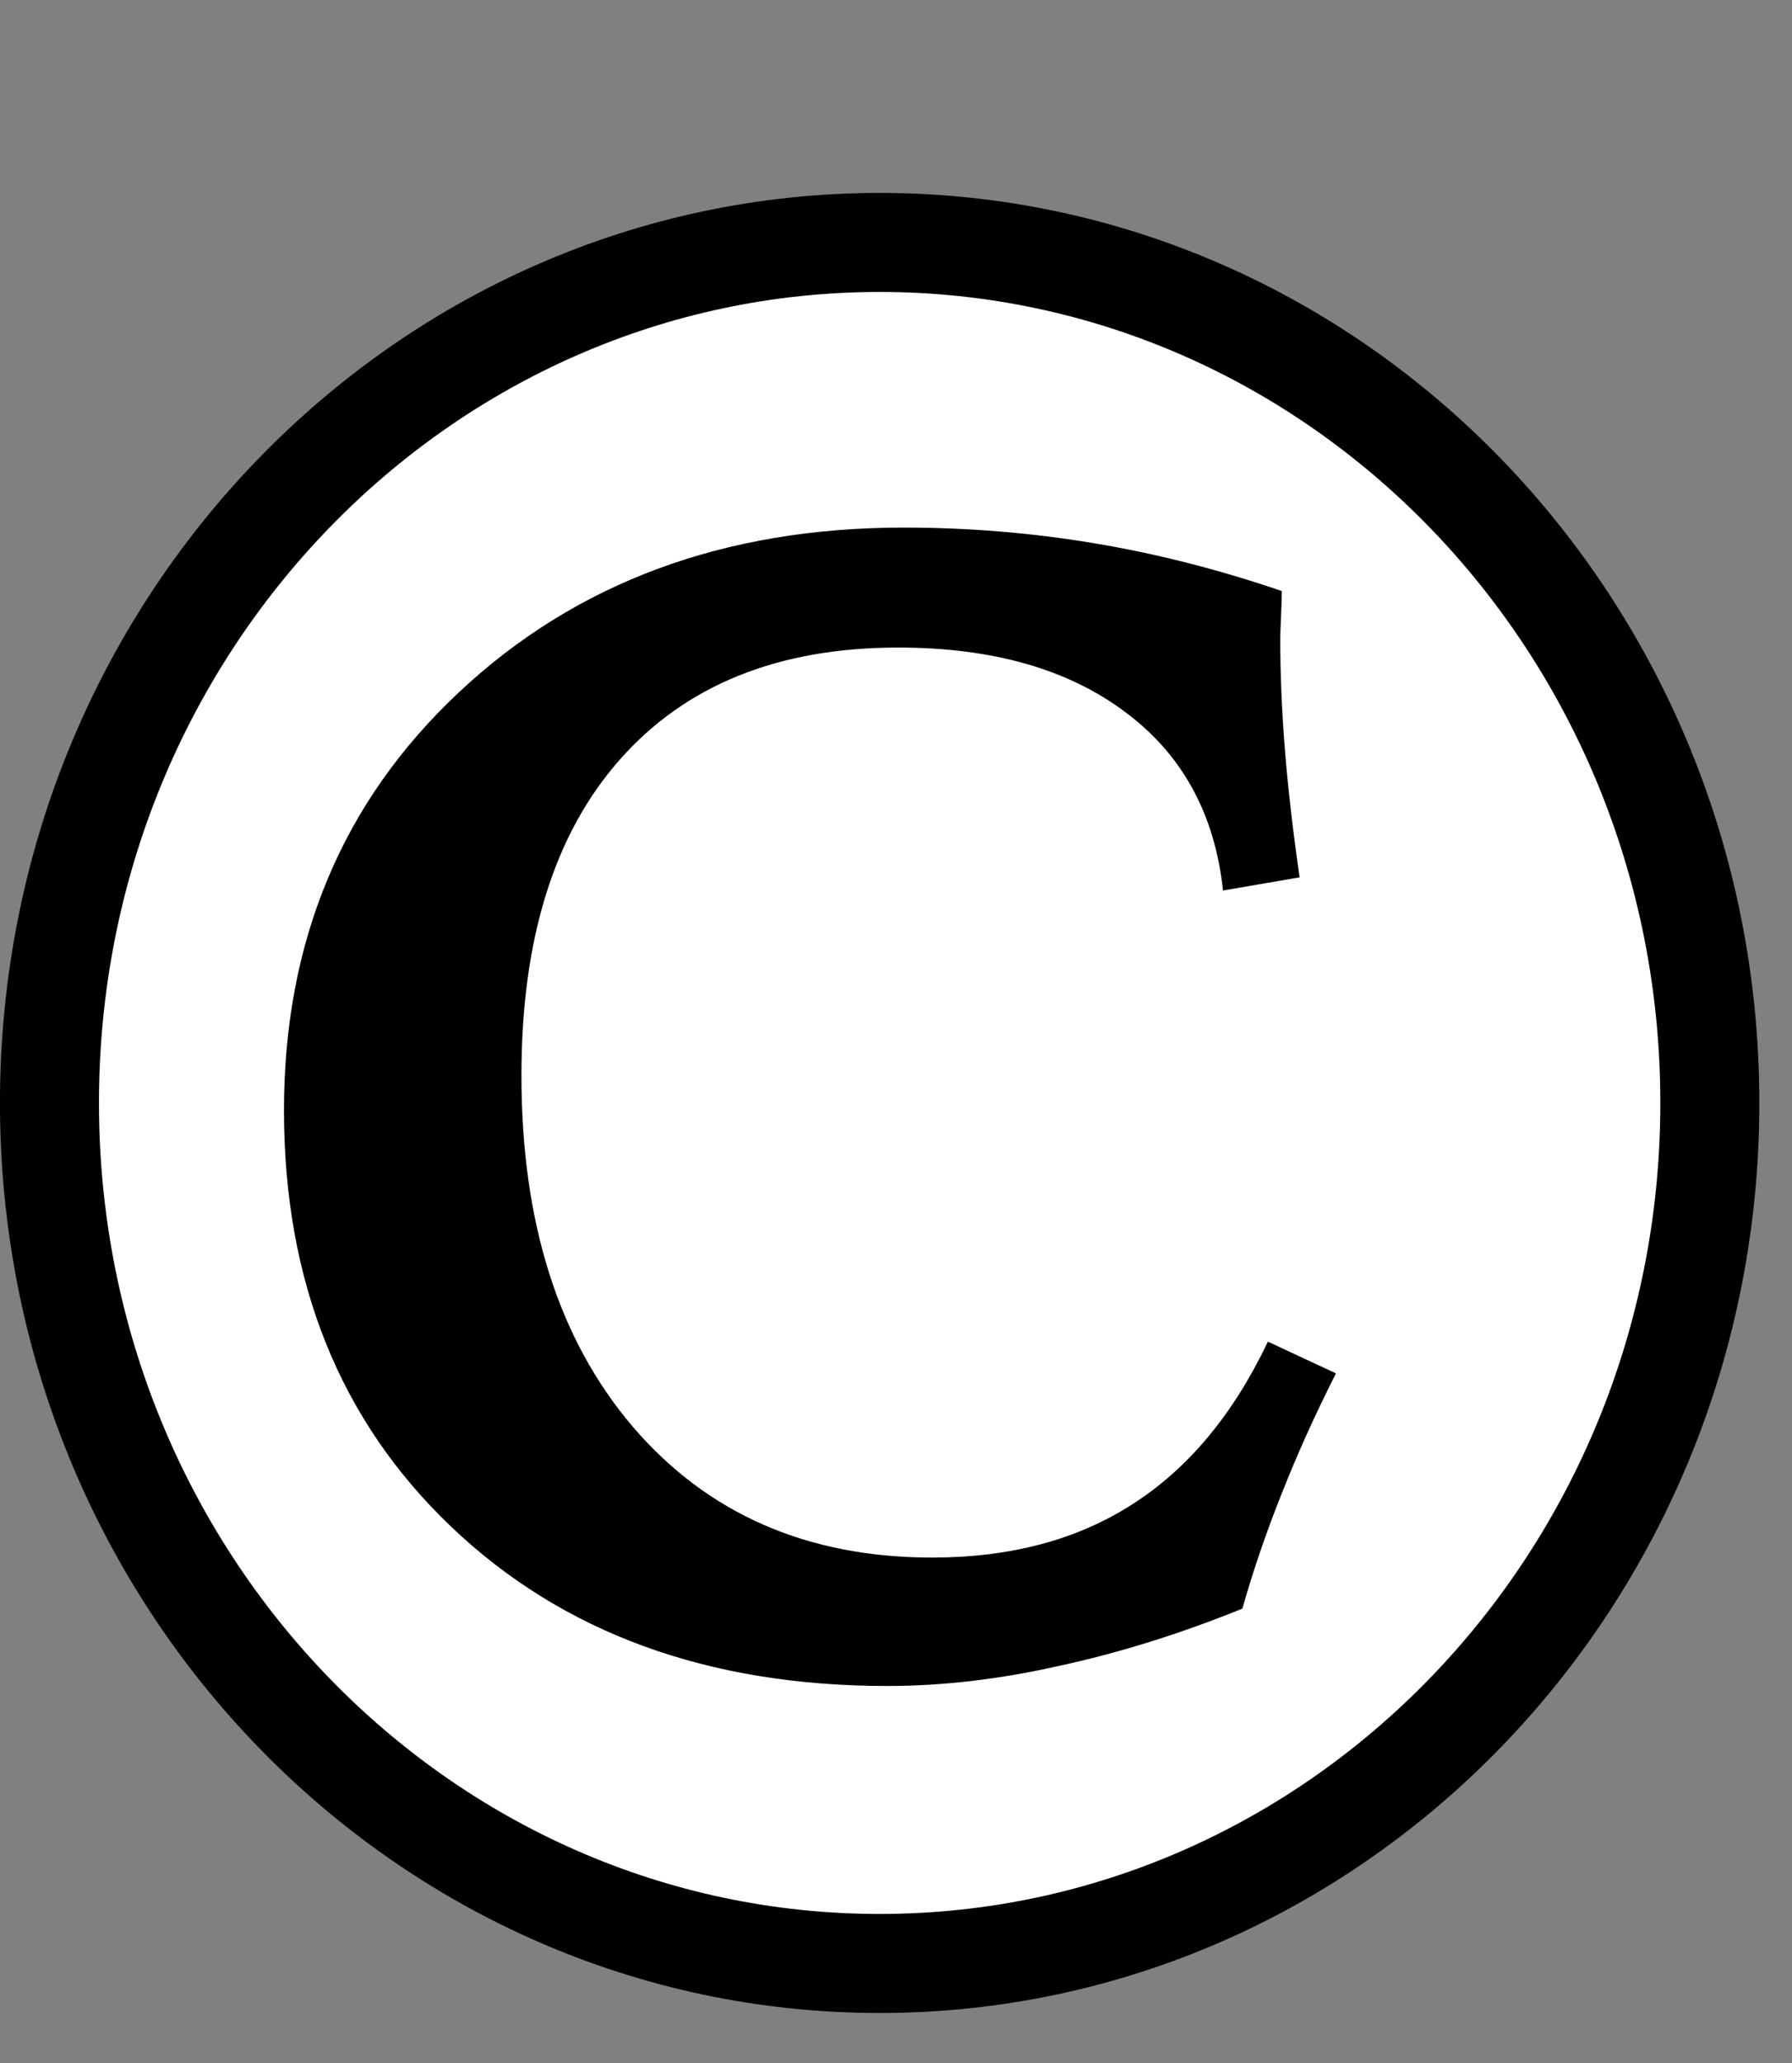 <?xml version="1.0" encoding="UTF-8"?> <svg xmlns="http://www.w3.org/2000/svg" width="53" height="61" viewBox="0 0 53 61" fill="none"><rect x="0" y="0" width="53" height="61" fill="#808080" stroke="none"/><path d="M26.017 7.168C39.531 7.168 50.57 18.512 50.57 32.609C50.57 46.706 39.531 58.05 26.017 58.05C12.502 58.05 1.463 46.706 1.463 32.609C1.463 18.512 12.502 7.169 26.017 7.168Z" fill="white" stroke="black" stroke-width="2.928"></path><path d="M37.911 17.474C37.911 17.627 37.903 17.871 37.888 18.206C37.873 18.527 37.865 18.763 37.865 18.916C37.865 19.938 37.911 21.02 38.002 22.164C38.094 23.308 38.239 24.567 38.437 25.939L36.172 26.328C35.928 24.056 34.96 22.294 33.267 21.043C31.574 19.777 29.339 19.145 26.564 19.145C23.025 19.145 20.28 20.25 18.328 22.462C16.39 24.658 15.422 27.769 15.422 31.796C15.422 36.143 16.52 39.605 18.716 42.182C20.928 44.76 23.879 46.049 27.57 46.049C29.888 46.049 31.863 45.523 33.495 44.47C35.143 43.418 36.477 41.816 37.499 39.666L39.512 40.604C38.902 41.809 38.368 42.991 37.911 44.15C37.453 45.294 37.064 46.43 36.744 47.559C34.899 48.306 33.091 48.87 31.322 49.252C29.568 49.648 27.875 49.846 26.243 49.846C20.936 49.846 16.635 48.276 13.34 45.134C10.046 41.992 8.399 37.889 8.399 32.825C8.399 27.823 10.122 23.705 13.569 20.471C17.031 17.223 21.416 15.598 26.724 15.598C28.63 15.598 30.498 15.751 32.329 16.056C34.174 16.361 36.035 16.834 37.911 17.474Z" fill="black"></path></svg> 